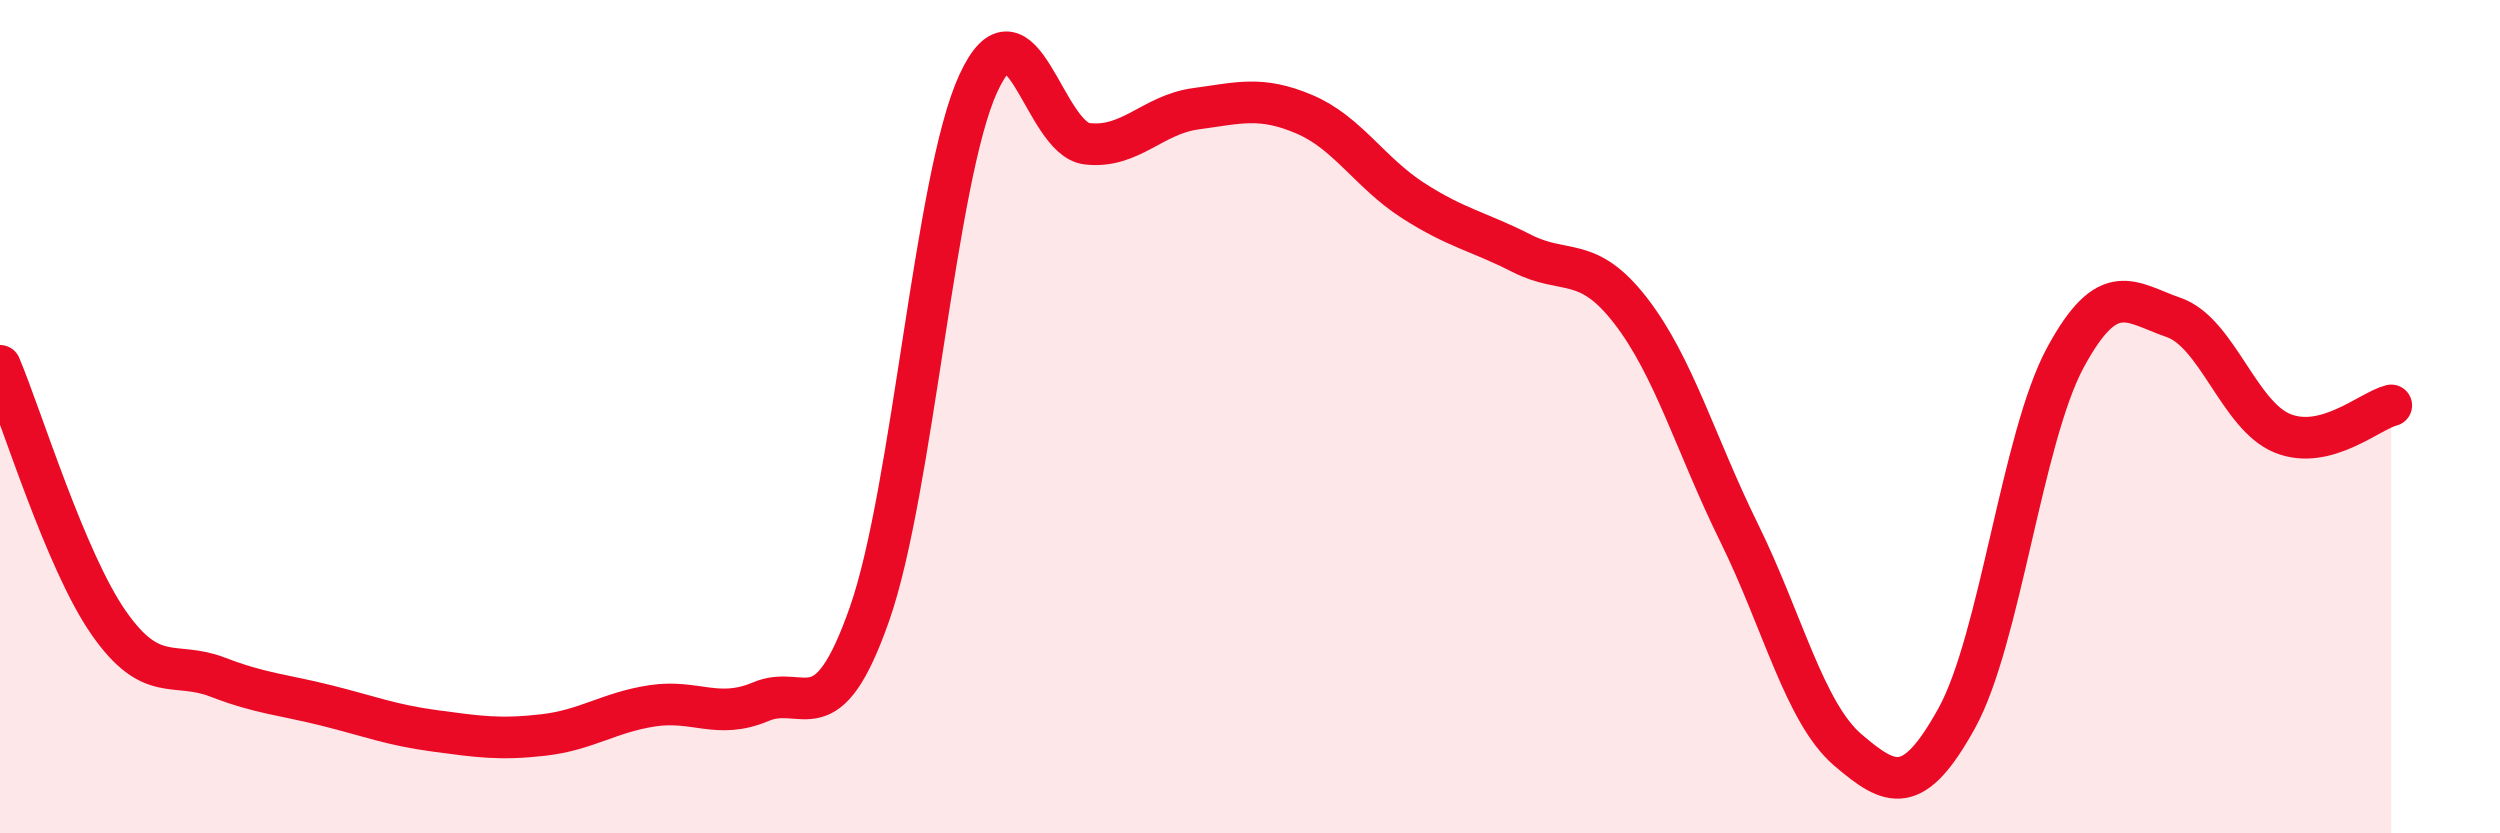 
    <svg width="60" height="20" viewBox="0 0 60 20" xmlns="http://www.w3.org/2000/svg">
      <path
        d="M 0,8.78 C 0.52,10.01 1.57,13.46 2.61,14.95 C 3.65,16.44 4.18,15.85 5.22,16.25 C 6.26,16.65 6.79,16.67 7.83,16.93 C 8.87,17.19 9.39,17.4 10.43,17.54 C 11.47,17.68 12,17.76 13.04,17.64 C 14.08,17.52 14.61,17.1 15.65,16.94 C 16.69,16.78 17.22,17.28 18.26,16.84 C 19.3,16.4 19.83,17.7 20.87,14.73 C 21.91,11.76 22.44,4.26 23.48,2 C 24.52,-0.26 25.05,3.33 26.09,3.45 C 27.13,3.57 27.66,2.75 28.7,2.61 C 29.74,2.47 30.26,2.3 31.3,2.74 C 32.34,3.18 32.87,4.14 33.91,4.81 C 34.95,5.48 35.48,5.55 36.52,6.08 C 37.56,6.61 38.09,6.11 39.13,7.45 C 40.17,8.79 40.7,10.68 41.74,12.79 C 42.78,14.9 43.31,17.11 44.35,18 C 45.39,18.89 45.92,19.12 46.96,17.24 C 48,15.36 48.53,10.5 49.57,8.58 C 50.61,6.66 51.13,7.26 52.17,7.62 C 53.21,7.98 53.74,9.98 54.78,10.4 C 55.82,10.82 56.87,9.86 57.39,9.73L57.39 20L0 20Z"
        fill="#EB0A25"
        opacity="0.1"
        stroke-linecap="round"
        stroke-linejoin="round"
      />
      <path
        d="M 0,8.78 C 0.52,10.01 1.57,13.46 2.61,14.95 C 3.65,16.44 4.18,15.85 5.22,16.25 C 6.26,16.65 6.79,16.67 7.83,16.93 C 8.87,17.19 9.39,17.4 10.43,17.54 C 11.47,17.68 12,17.76 13.04,17.64 C 14.08,17.52 14.61,17.1 15.65,16.94 C 16.69,16.78 17.22,17.28 18.26,16.84 C 19.3,16.4 19.83,17.7 20.87,14.73 C 21.91,11.76 22.44,4.26 23.48,2 C 24.52,-0.26 25.05,3.33 26.09,3.45 C 27.13,3.57 27.66,2.75 28.7,2.61 C 29.74,2.47 30.26,2.3 31.3,2.74 C 32.34,3.18 32.87,4.14 33.91,4.81 C 34.95,5.48 35.48,5.55 36.52,6.08 C 37.56,6.61 38.09,6.11 39.13,7.45 C 40.17,8.79 40.7,10.68 41.74,12.79 C 42.78,14.9 43.31,17.11 44.35,18 C 45.39,18.89 45.92,19.12 46.96,17.24 C 48,15.36 48.53,10.5 49.57,8.58 C 50.61,6.66 51.13,7.26 52.17,7.62 C 53.21,7.98 53.74,9.98 54.78,10.4 C 55.82,10.82 56.87,9.86 57.39,9.73"
        stroke="#EB0A25"
        stroke-width="1"
        fill="none"
        stroke-linecap="round"
        stroke-linejoin="round"
      />
    </svg>
  